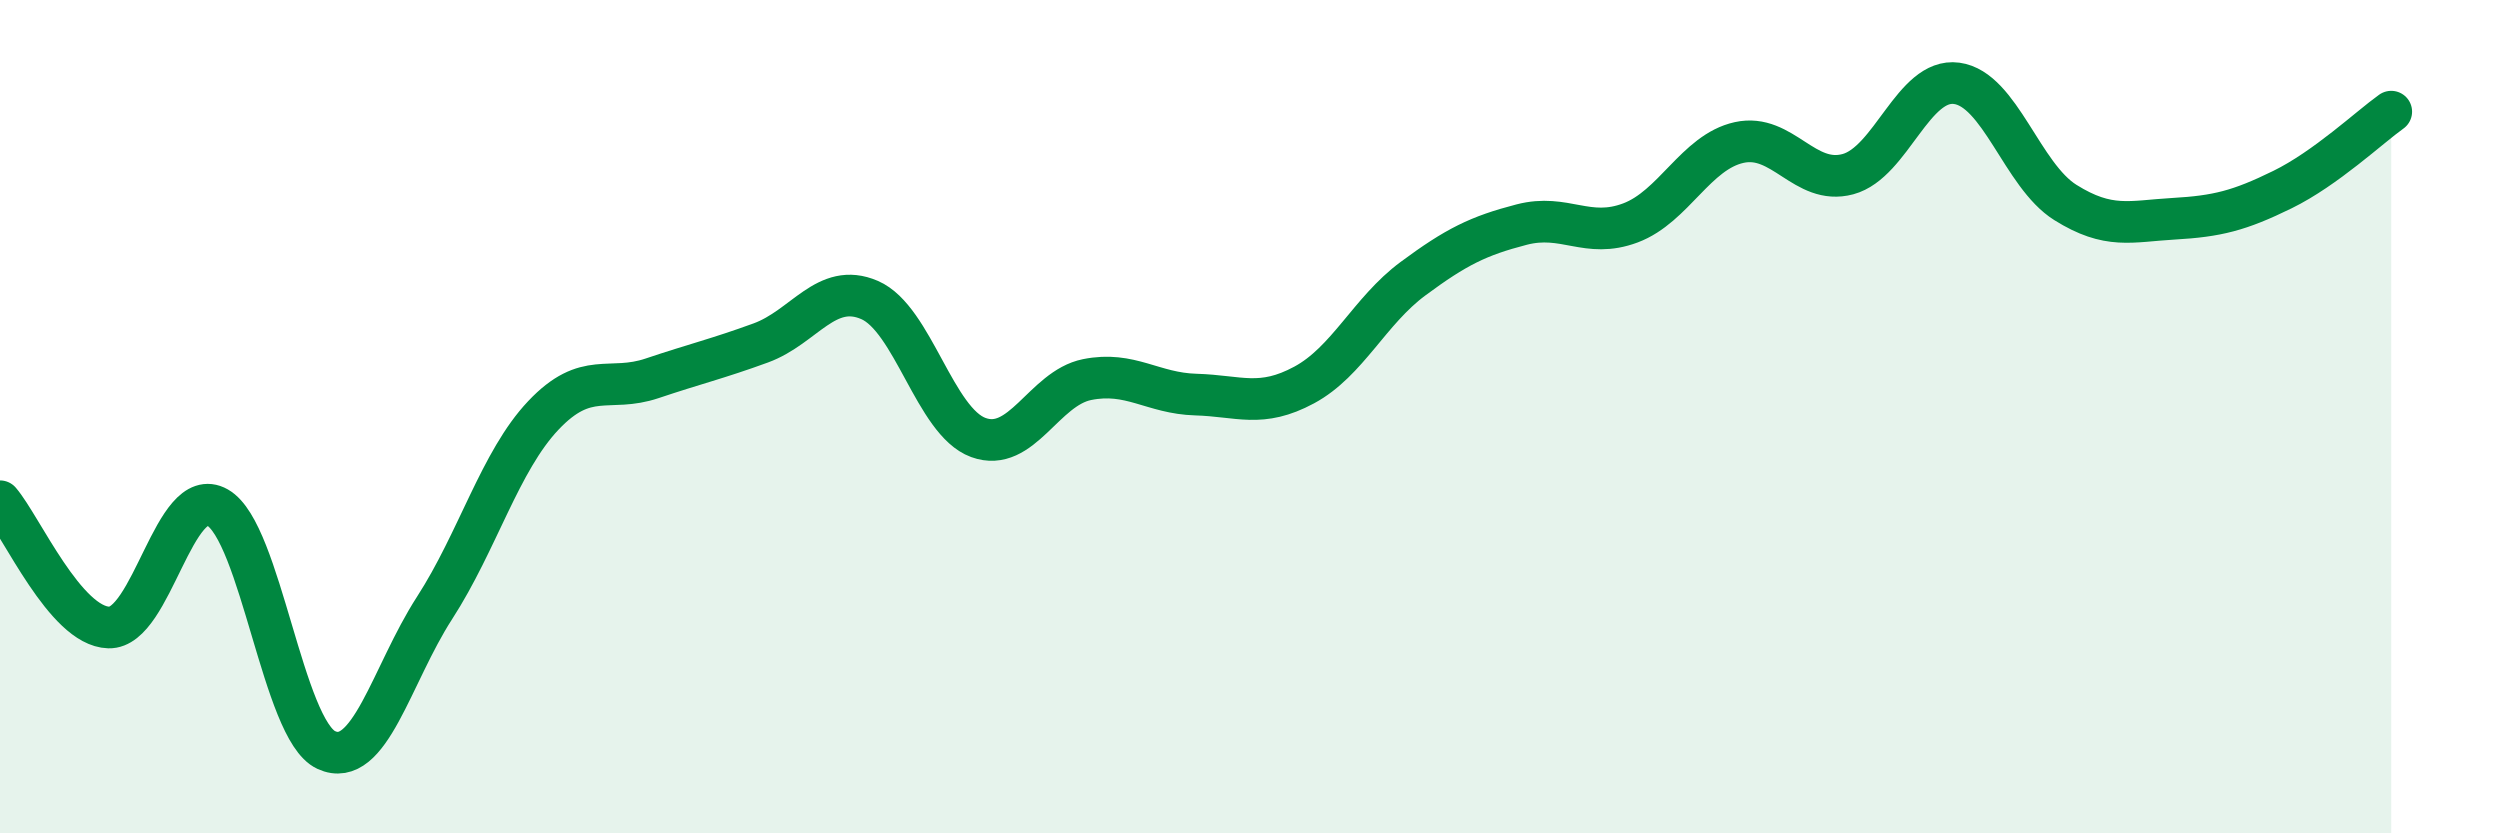 
    <svg width="60" height="20" viewBox="0 0 60 20" xmlns="http://www.w3.org/2000/svg">
      <path
        d="M 0,12.03 C 0.52,12.64 1.57,15.03 2.61,15.06 C 3.65,15.09 4.18,11.59 5.22,12.18 C 6.26,12.77 6.79,17.52 7.83,18 C 8.87,18.48 9.39,16.2 10.43,14.59 C 11.47,12.98 12,11.07 13.04,9.97 C 14.08,8.87 14.61,9.43 15.65,9.08 C 16.69,8.73 17.22,8.61 18.26,8.23 C 19.3,7.85 19.83,6.75 20.87,7.2 C 21.91,7.65 22.44,10.12 23.48,10.5 C 24.52,10.88 25.05,9.32 26.09,9.11 C 27.13,8.9 27.66,9.44 28.7,9.47 C 29.74,9.5 30.26,9.8 31.3,9.24 C 32.34,8.68 32.87,7.46 33.91,6.69 C 34.95,5.92 35.48,5.66 36.52,5.39 C 37.56,5.12 38.09,5.74 39.13,5.35 C 40.17,4.96 40.7,3.65 41.74,3.42 C 42.78,3.19 43.31,4.46 44.35,4.18 C 45.39,3.9 45.92,1.86 46.96,2 C 48,2.14 48.53,4.21 49.57,4.86 C 50.61,5.51 51.13,5.31 52.17,5.25 C 53.21,5.19 53.74,5.06 54.78,4.55 C 55.82,4.04 56.87,3.05 57.39,2.68L57.39 20L0 20Z"
        fill="#008740"
        opacity="0.1"
        stroke-linecap="round"
        stroke-linejoin="round"
      />
      <path
        d="M 0,12.03 C 0.52,12.64 1.57,15.03 2.61,15.06 C 3.65,15.09 4.18,11.59 5.22,12.18 C 6.26,12.77 6.79,17.52 7.83,18 C 8.87,18.48 9.39,16.2 10.43,14.59 C 11.47,12.98 12,11.07 13.04,9.97 C 14.08,8.87 14.61,9.43 15.65,9.08 C 16.69,8.73 17.22,8.61 18.26,8.23 C 19.3,7.85 19.83,6.75 20.87,7.2 C 21.91,7.65 22.44,10.12 23.48,10.5 C 24.52,10.88 25.05,9.32 26.09,9.11 C 27.13,8.9 27.66,9.44 28.7,9.47 C 29.74,9.5 30.26,9.8 31.3,9.24 C 32.34,8.68 32.87,7.46 33.91,6.69 C 34.95,5.92 35.48,5.66 36.52,5.39 C 37.56,5.12 38.09,5.74 39.13,5.35 C 40.17,4.96 40.7,3.65 41.74,3.42 C 42.78,3.19 43.31,4.46 44.35,4.18 C 45.39,3.9 45.92,1.86 46.96,2 C 48,2.14 48.53,4.21 49.57,4.86 C 50.61,5.51 51.13,5.31 52.17,5.25 C 53.21,5.19 53.74,5.06 54.78,4.55 C 55.82,4.04 56.87,3.05 57.39,2.68"
        stroke="#008740"
        stroke-width="1"
        fill="none"
        stroke-linecap="round"
        stroke-linejoin="round"
      />
    </svg>
  